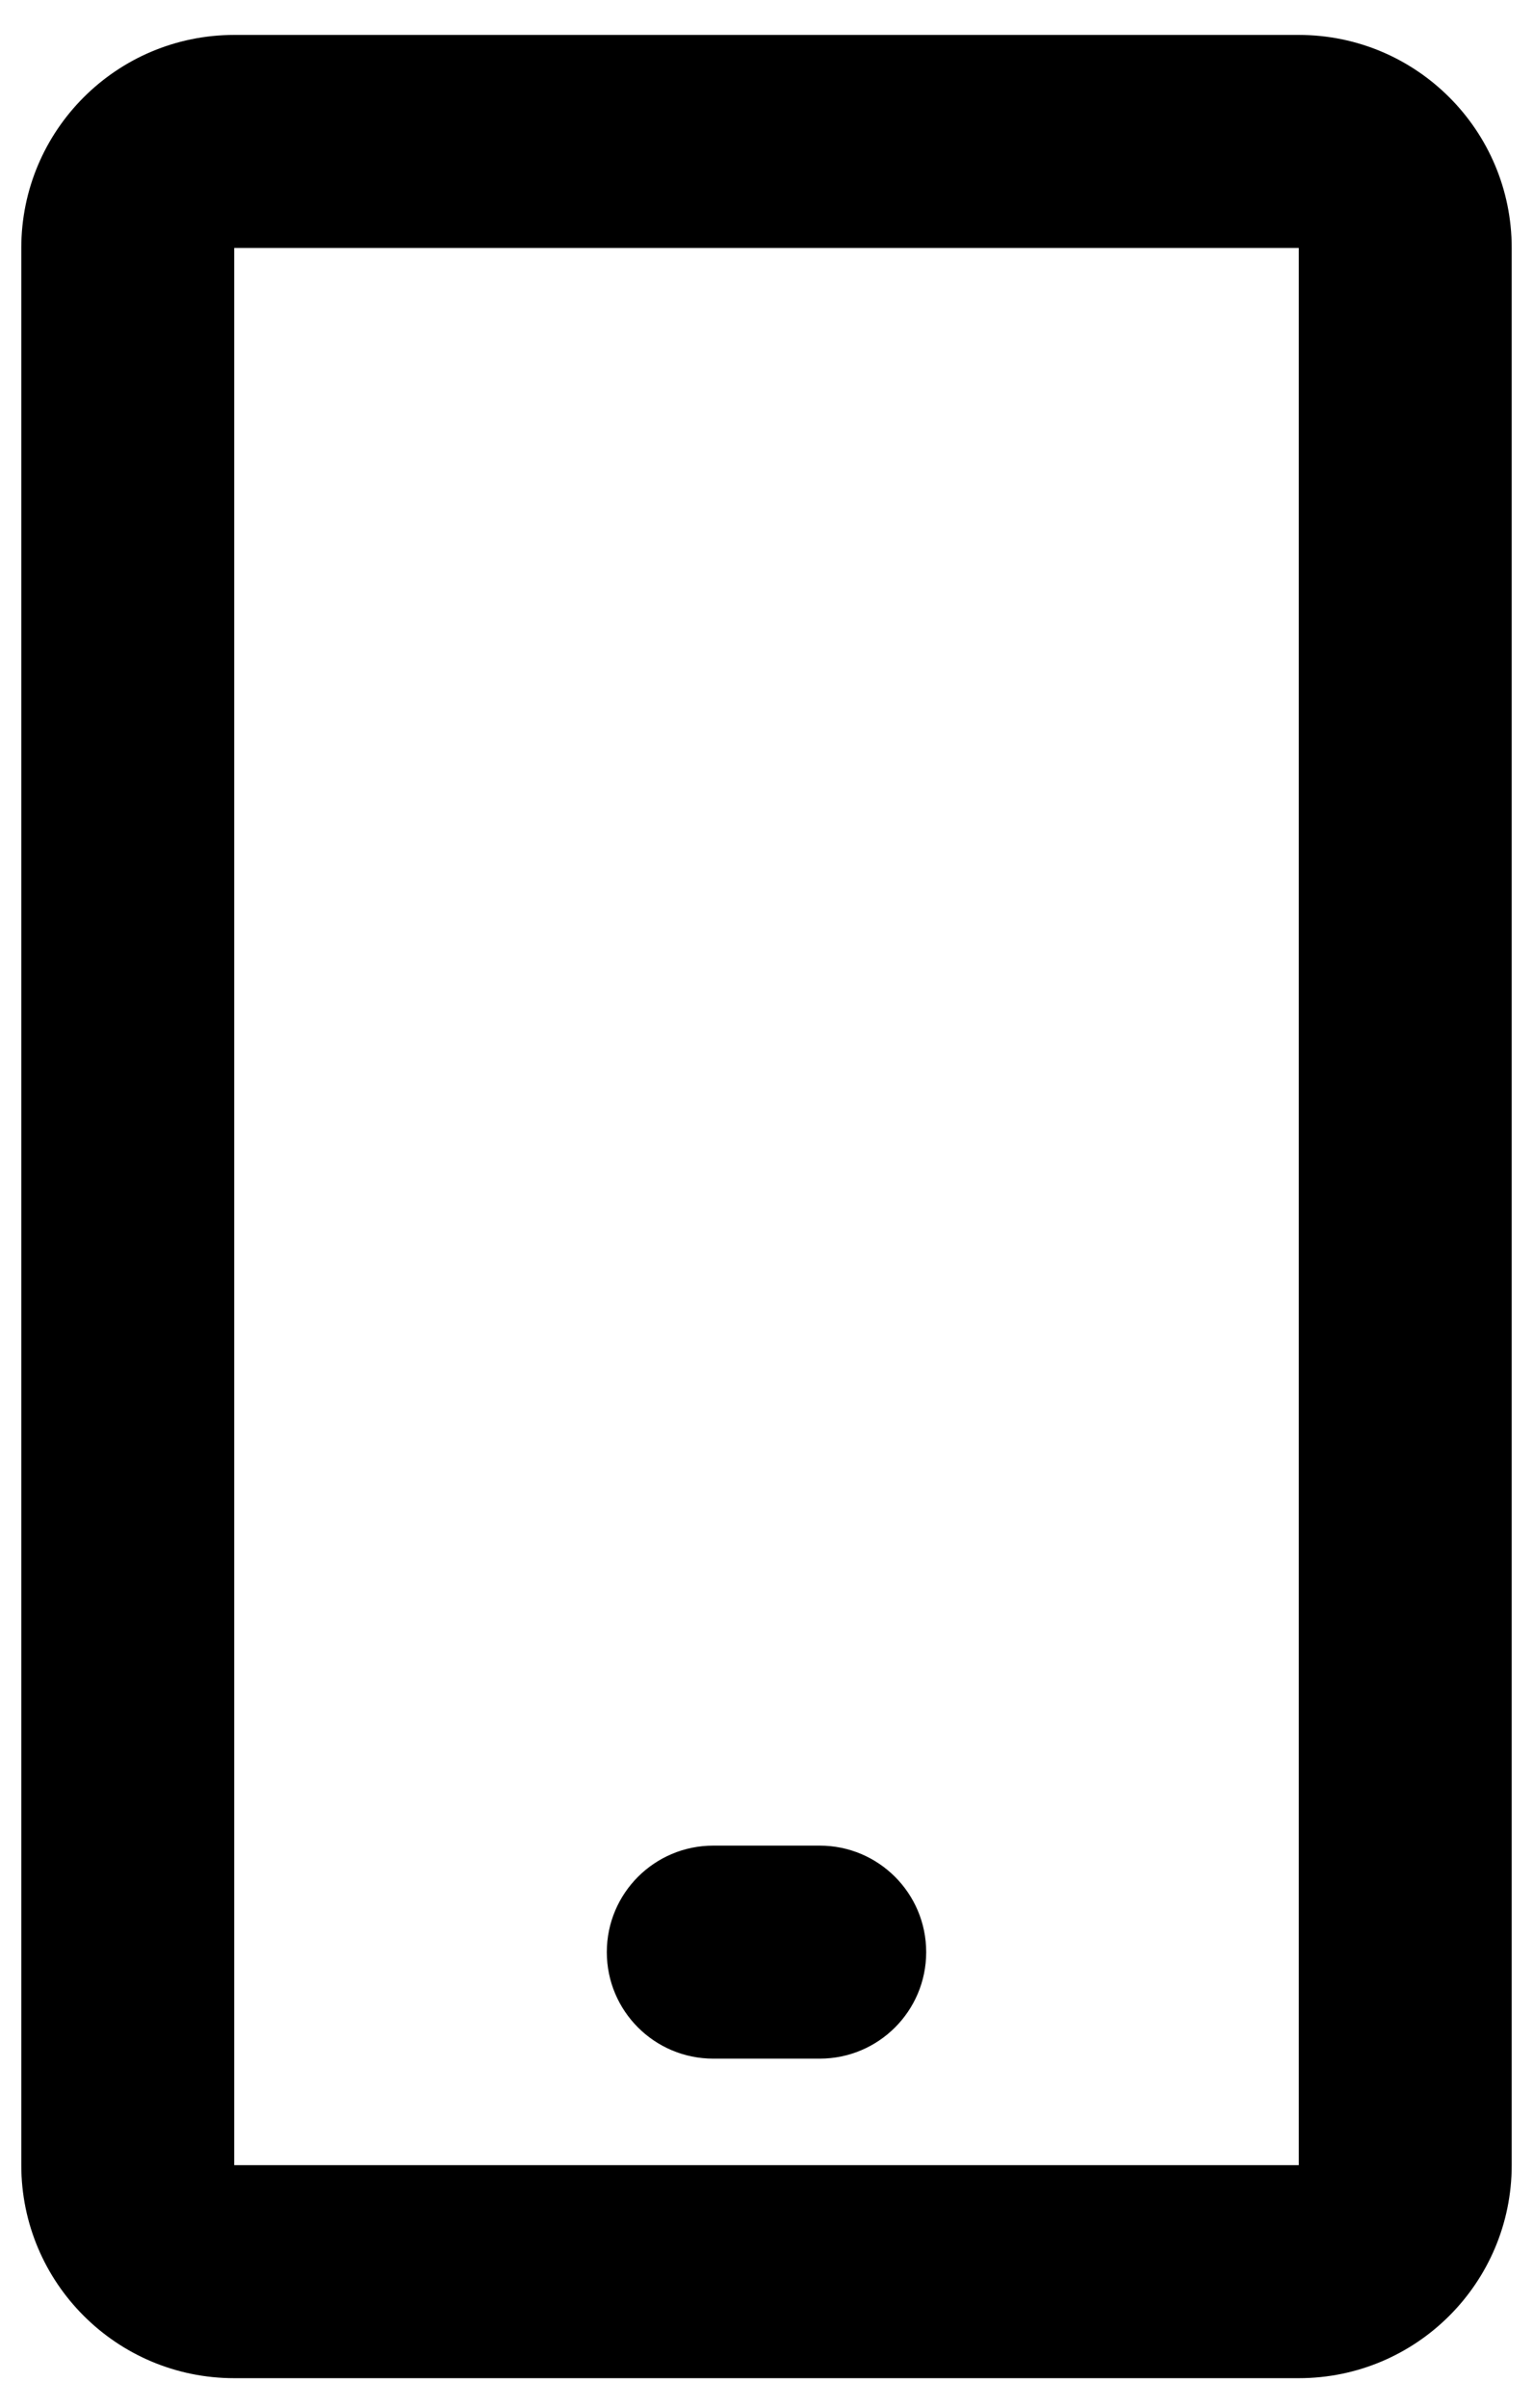 <svg xmlns:xlink="http://www.w3.org/1999/xlink" xmlns="http://www.w3.org/2000/svg" viewBox="30 4.2 90 141.3" style="max-height: 500px" width="90" height="141.3"><g id="surface1"><path d="M 65.625 118.75 C 65.625 115.297 68.422 112.5 71.875 112.5 L 78.125 112.5 C 81.578 112.5 84.375 115.297 84.375 118.75 C 84.375 122.203 81.578 125 78.125 125 L 71.875 125 C 68.422 125 65.625 122.203 65.625 118.75 Z M 65.625 118.75" style="stroke:none;fill-rule:nonzero;fill:rgb(0%,0%,0%);fill-opacity:1;"></path><path d="M 31.25 18.75 C 31.25 11.848 36.848 6.25 43.75 6.25 L 106.25 6.25 C 113.152 6.25 118.75 11.848 118.75 18.75 L 118.75 131.25 C 118.75 138.152 113.152 143.75 106.25 143.75 L 43.75 143.75 C 36.848 143.75 31.25 138.152 31.25 131.25 Z M 106.25 18.75 L 43.75 18.75 L 43.75 131.25 L 106.25 131.25 Z M 106.25 18.75" style="stroke:none;fill-rule:evenodd;fill:rgb(0%,0%,0%);fill-opacity:1;"></path></g></svg>